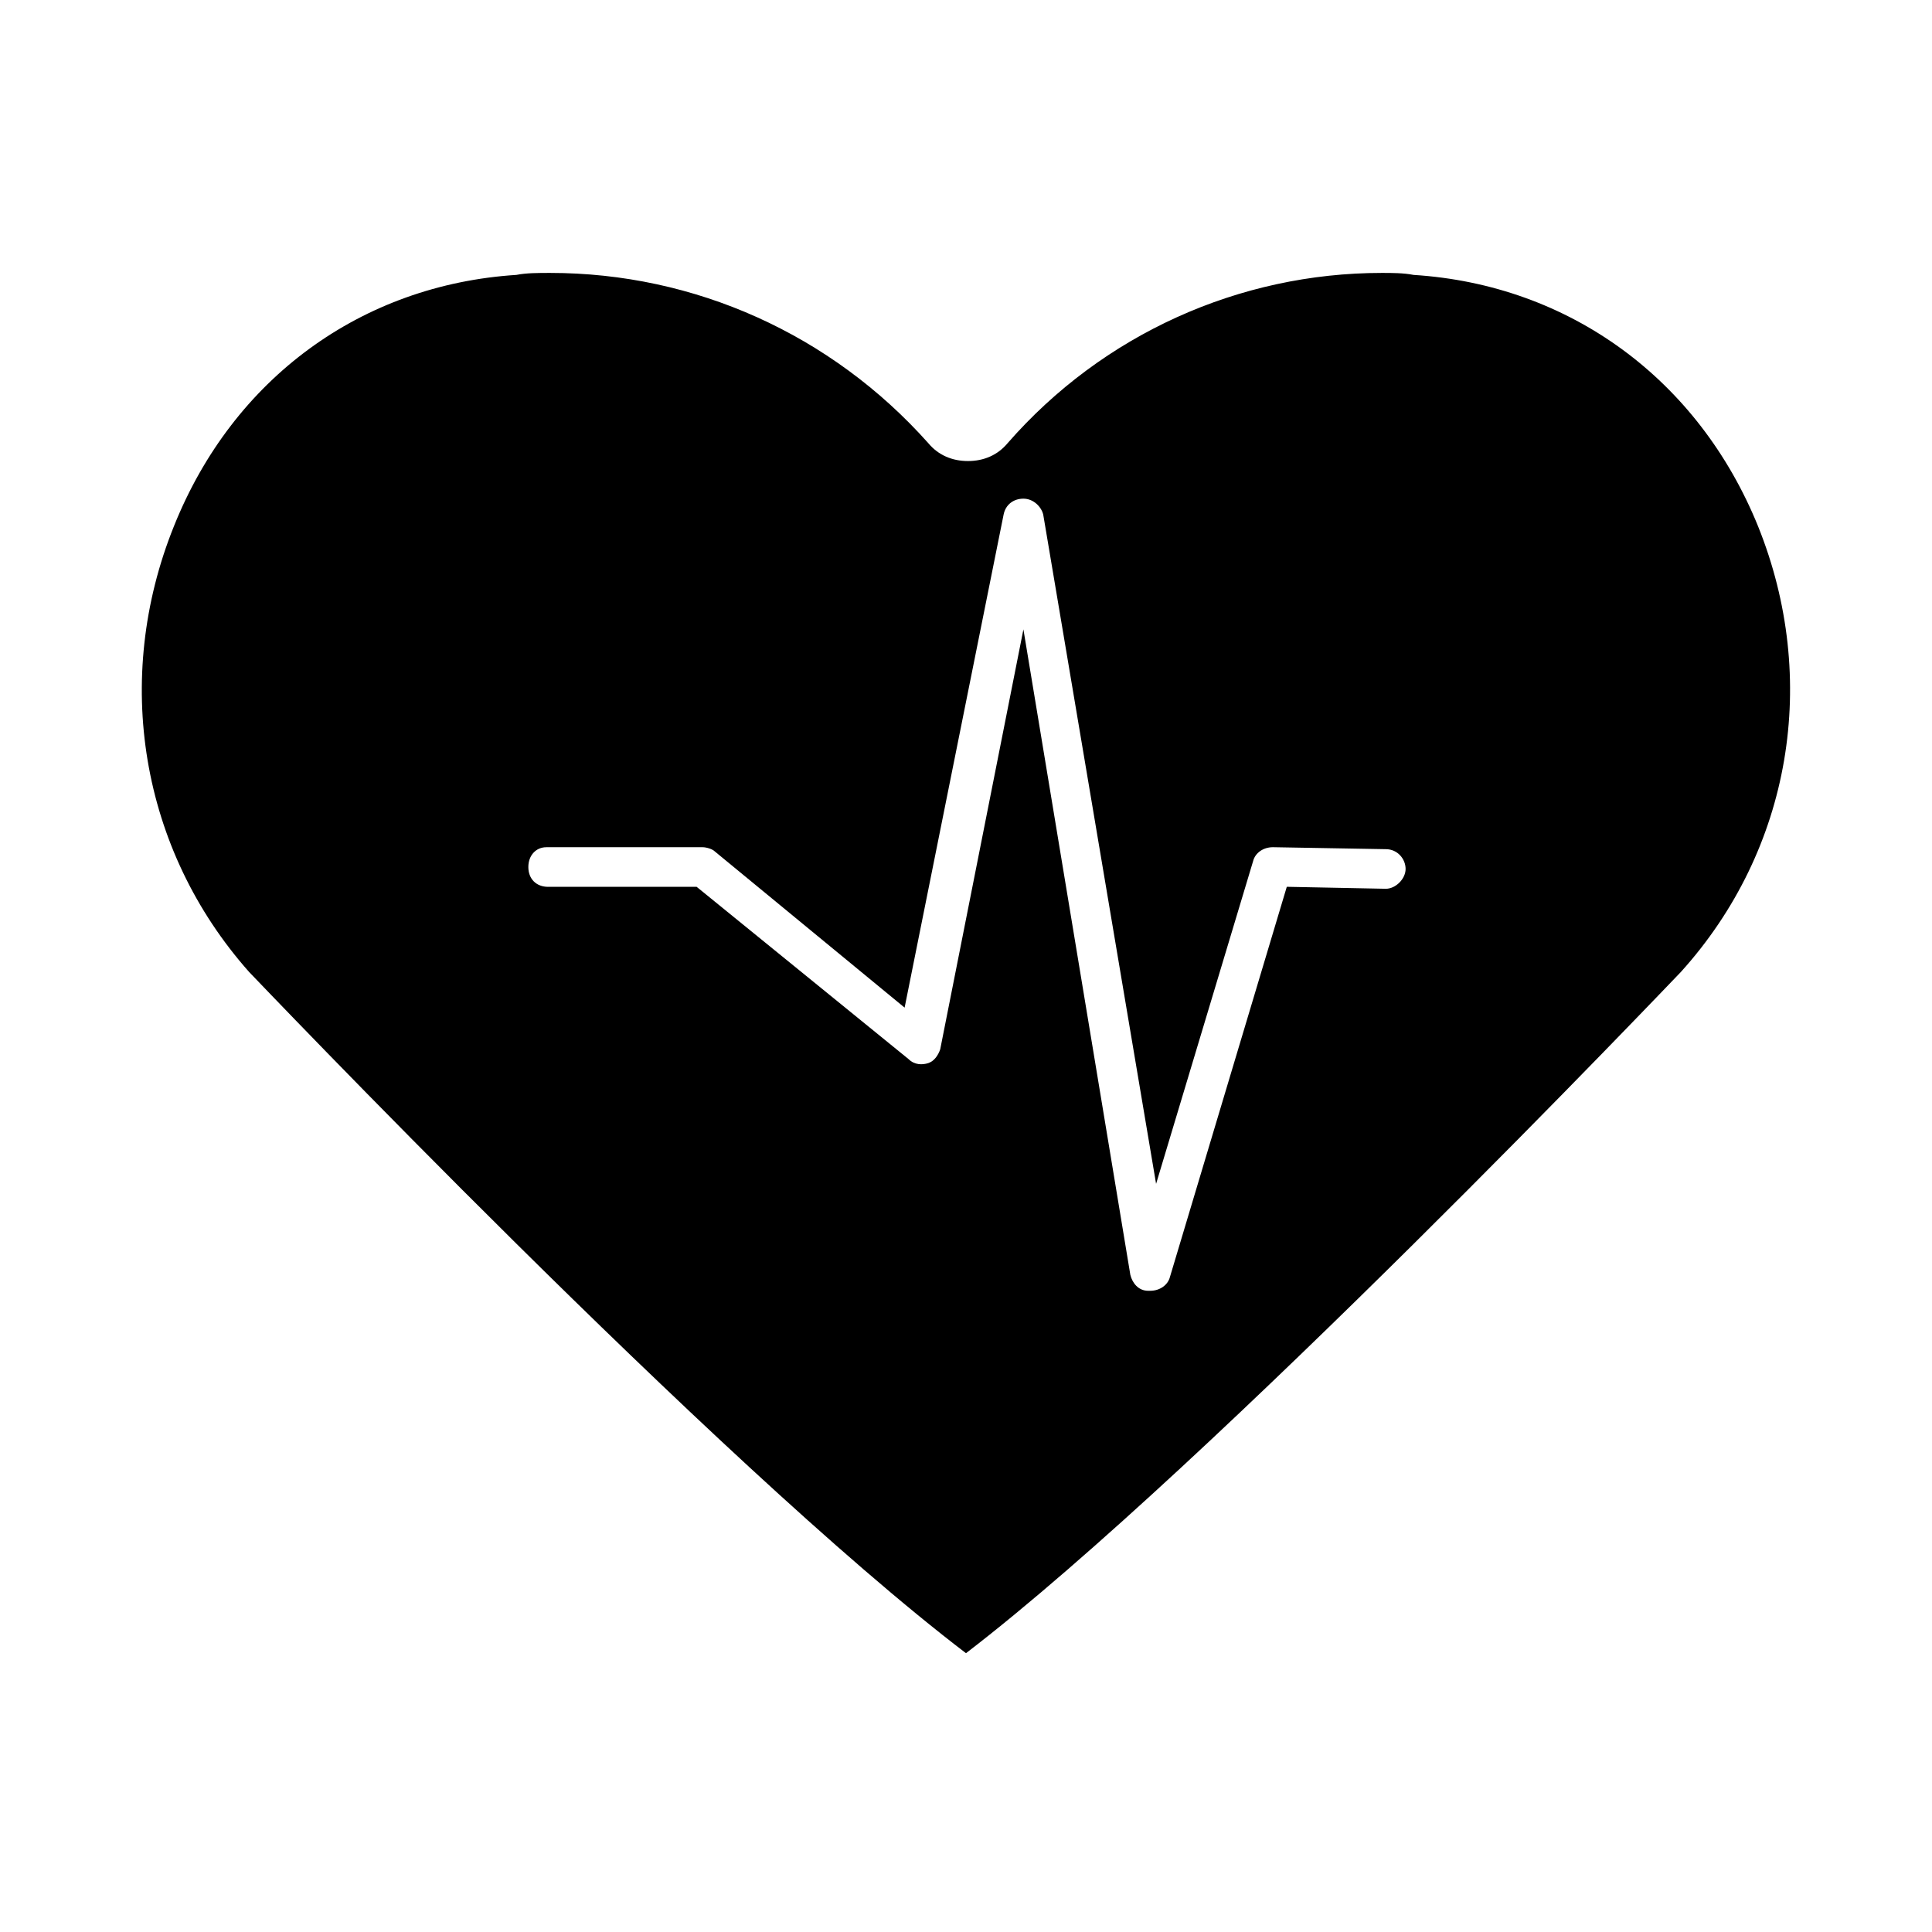 <?xml version="1.0" encoding="UTF-8"?>
<!-- Uploaded to: ICON Repo, www.iconrepo.com, Generator: ICON Repo Mixer Tools -->
<svg fill="#000000" width="800px" height="800px" version="1.1" viewBox="144 144 512 512" xmlns="http://www.w3.org/2000/svg">
 <path d="m400 582.11c65.074-49.855 188.4-179.48 189.45-180.53 29.391-32.539 36.734-77.672 20.469-118.08-15.742-38.836-49.855-64.027-91.316-66.648-2.625-0.527-5.773-0.527-8.398-0.527-37.785 0-73.996 16.27-99.188 45.133-2.625 3.148-6.297 4.723-10.496 4.723-4.199 0-7.871-1.574-10.496-4.723-25.715-28.863-61.926-45.133-100.24-45.133-3.148 0-6.297 0-8.922 0.523-40.934 2.625-75.047 27.293-90.789 66.652-16.27 40.41-8.922 85.543 19.941 118.08 1.051 1.047 123.86 130.15 189.98 180.53zm-111.26-213.59h41.461c1.051 0 2.625 0.523 3.148 1.051l50.383 41.461 26.238-130.68c0.523-2.625 2.625-4.199 5.246-4.199 2.625 0 4.723 2.098 5.246 4.199l29.914 177.38 25.715-85.543c0.523-2.098 2.625-3.672 5.246-3.672l29.914 0.523c3.148 0 5.246 2.625 5.246 5.246 0 2.625-2.625 5.246-5.246 5.246l-26.238-0.523-30.965 103.39c-0.523 2.098-2.625 3.672-5.246 3.672h-0.523c-2.625 0-4.199-2.098-4.723-4.199l-28.34-171.08-22.043 111.26c-0.523 1.574-1.574 3.148-3.148 3.672-1.574 0.523-3.672 0.523-5.246-1.051l-56.156-45.652h-39.359c-3.148 0-5.246-2.098-5.246-5.246-0.004-3.152 2.098-5.25 4.723-5.25z"/>
</svg>